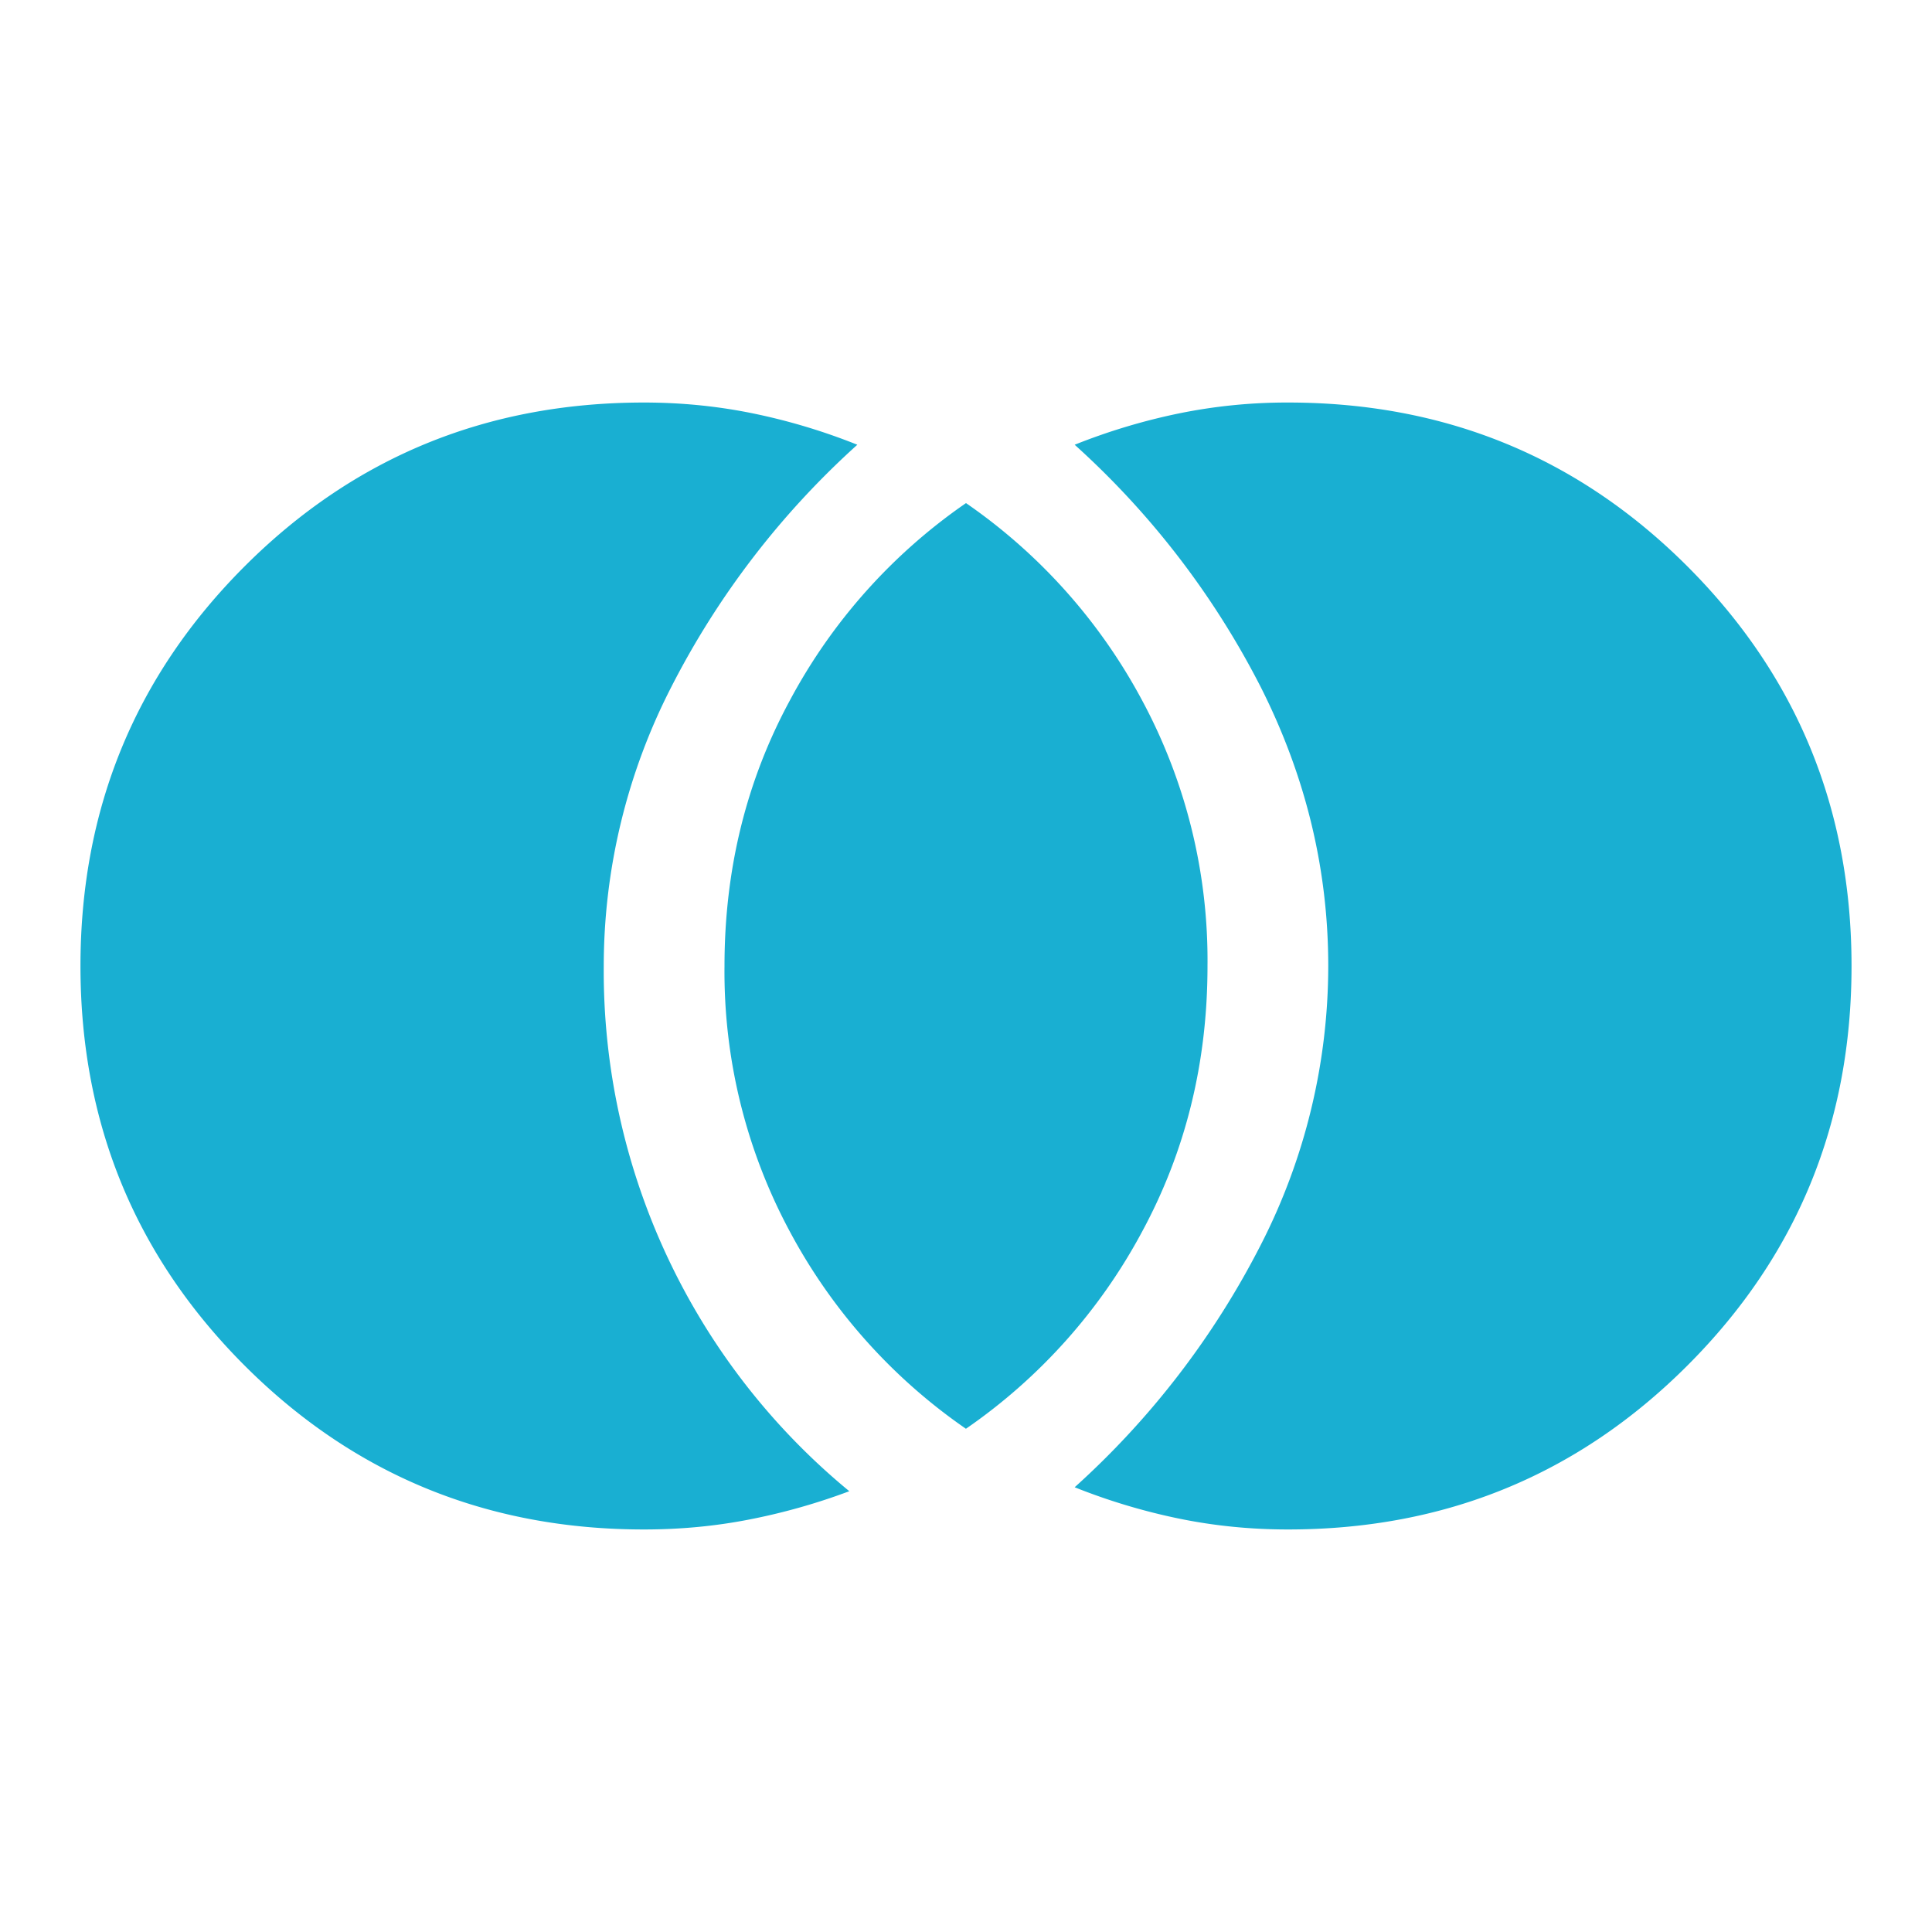 <svg width="20" height="20" viewBox="0 0 20 20" fill="none" xmlns="http://www.w3.org/2000/svg">
    <path d="M13.334 15.833c-.39 0-.768-.038-1.136-.114a6.365 6.365 0 0 1-1.073-.323 8.703 8.703 0 0 0 1.927-2.51A6.336 6.336 0 0 0 13.75 10c0-1-.232-1.962-.698-2.886a8.703 8.703 0 0 0-1.927-2.51 6.366 6.366 0 0 1 1.073-.323 5.572 5.572 0 0 1 1.136-.114c1.625 0 3.003.565 4.135 1.697C18.6 6.996 19.167 8.374 19.167 10c0 1.625-.566 3.003-1.698 4.135-1.132 1.132-2.51 1.698-4.136 1.698zM10 14.791a5.8 5.8 0 0 1-1.823-2.041A5.68 5.68 0 0 1 7.5 10c0-1 .226-1.917.677-2.75A5.8 5.8 0 0 1 10 5.208a5.801 5.801 0 0 1 1.823 2.042A5.68 5.68 0 0 1 12.5 10c0 1-.226 1.916-.677 2.75A5.8 5.8 0 0 1 10 14.79zm-3.333 1.042c-1.625 0-3.004-.566-4.136-1.698C1.4 13.003.833 11.625.833 10S1.4 6.996 2.531 5.864c1.132-1.132 2.51-1.697 4.136-1.697.389 0 .767.038 1.135.114.368.076.726.184 1.073.323a8.704 8.704 0 0 0-1.927 2.51A6.335 6.335 0 0 0 6.25 10a6.973 6.973 0 0 0 2.542 5.437 6.481 6.481 0 0 1-1.031.292c-.355.07-.72.104-1.094.104z" fill="#19AFD2"/>
</svg>
